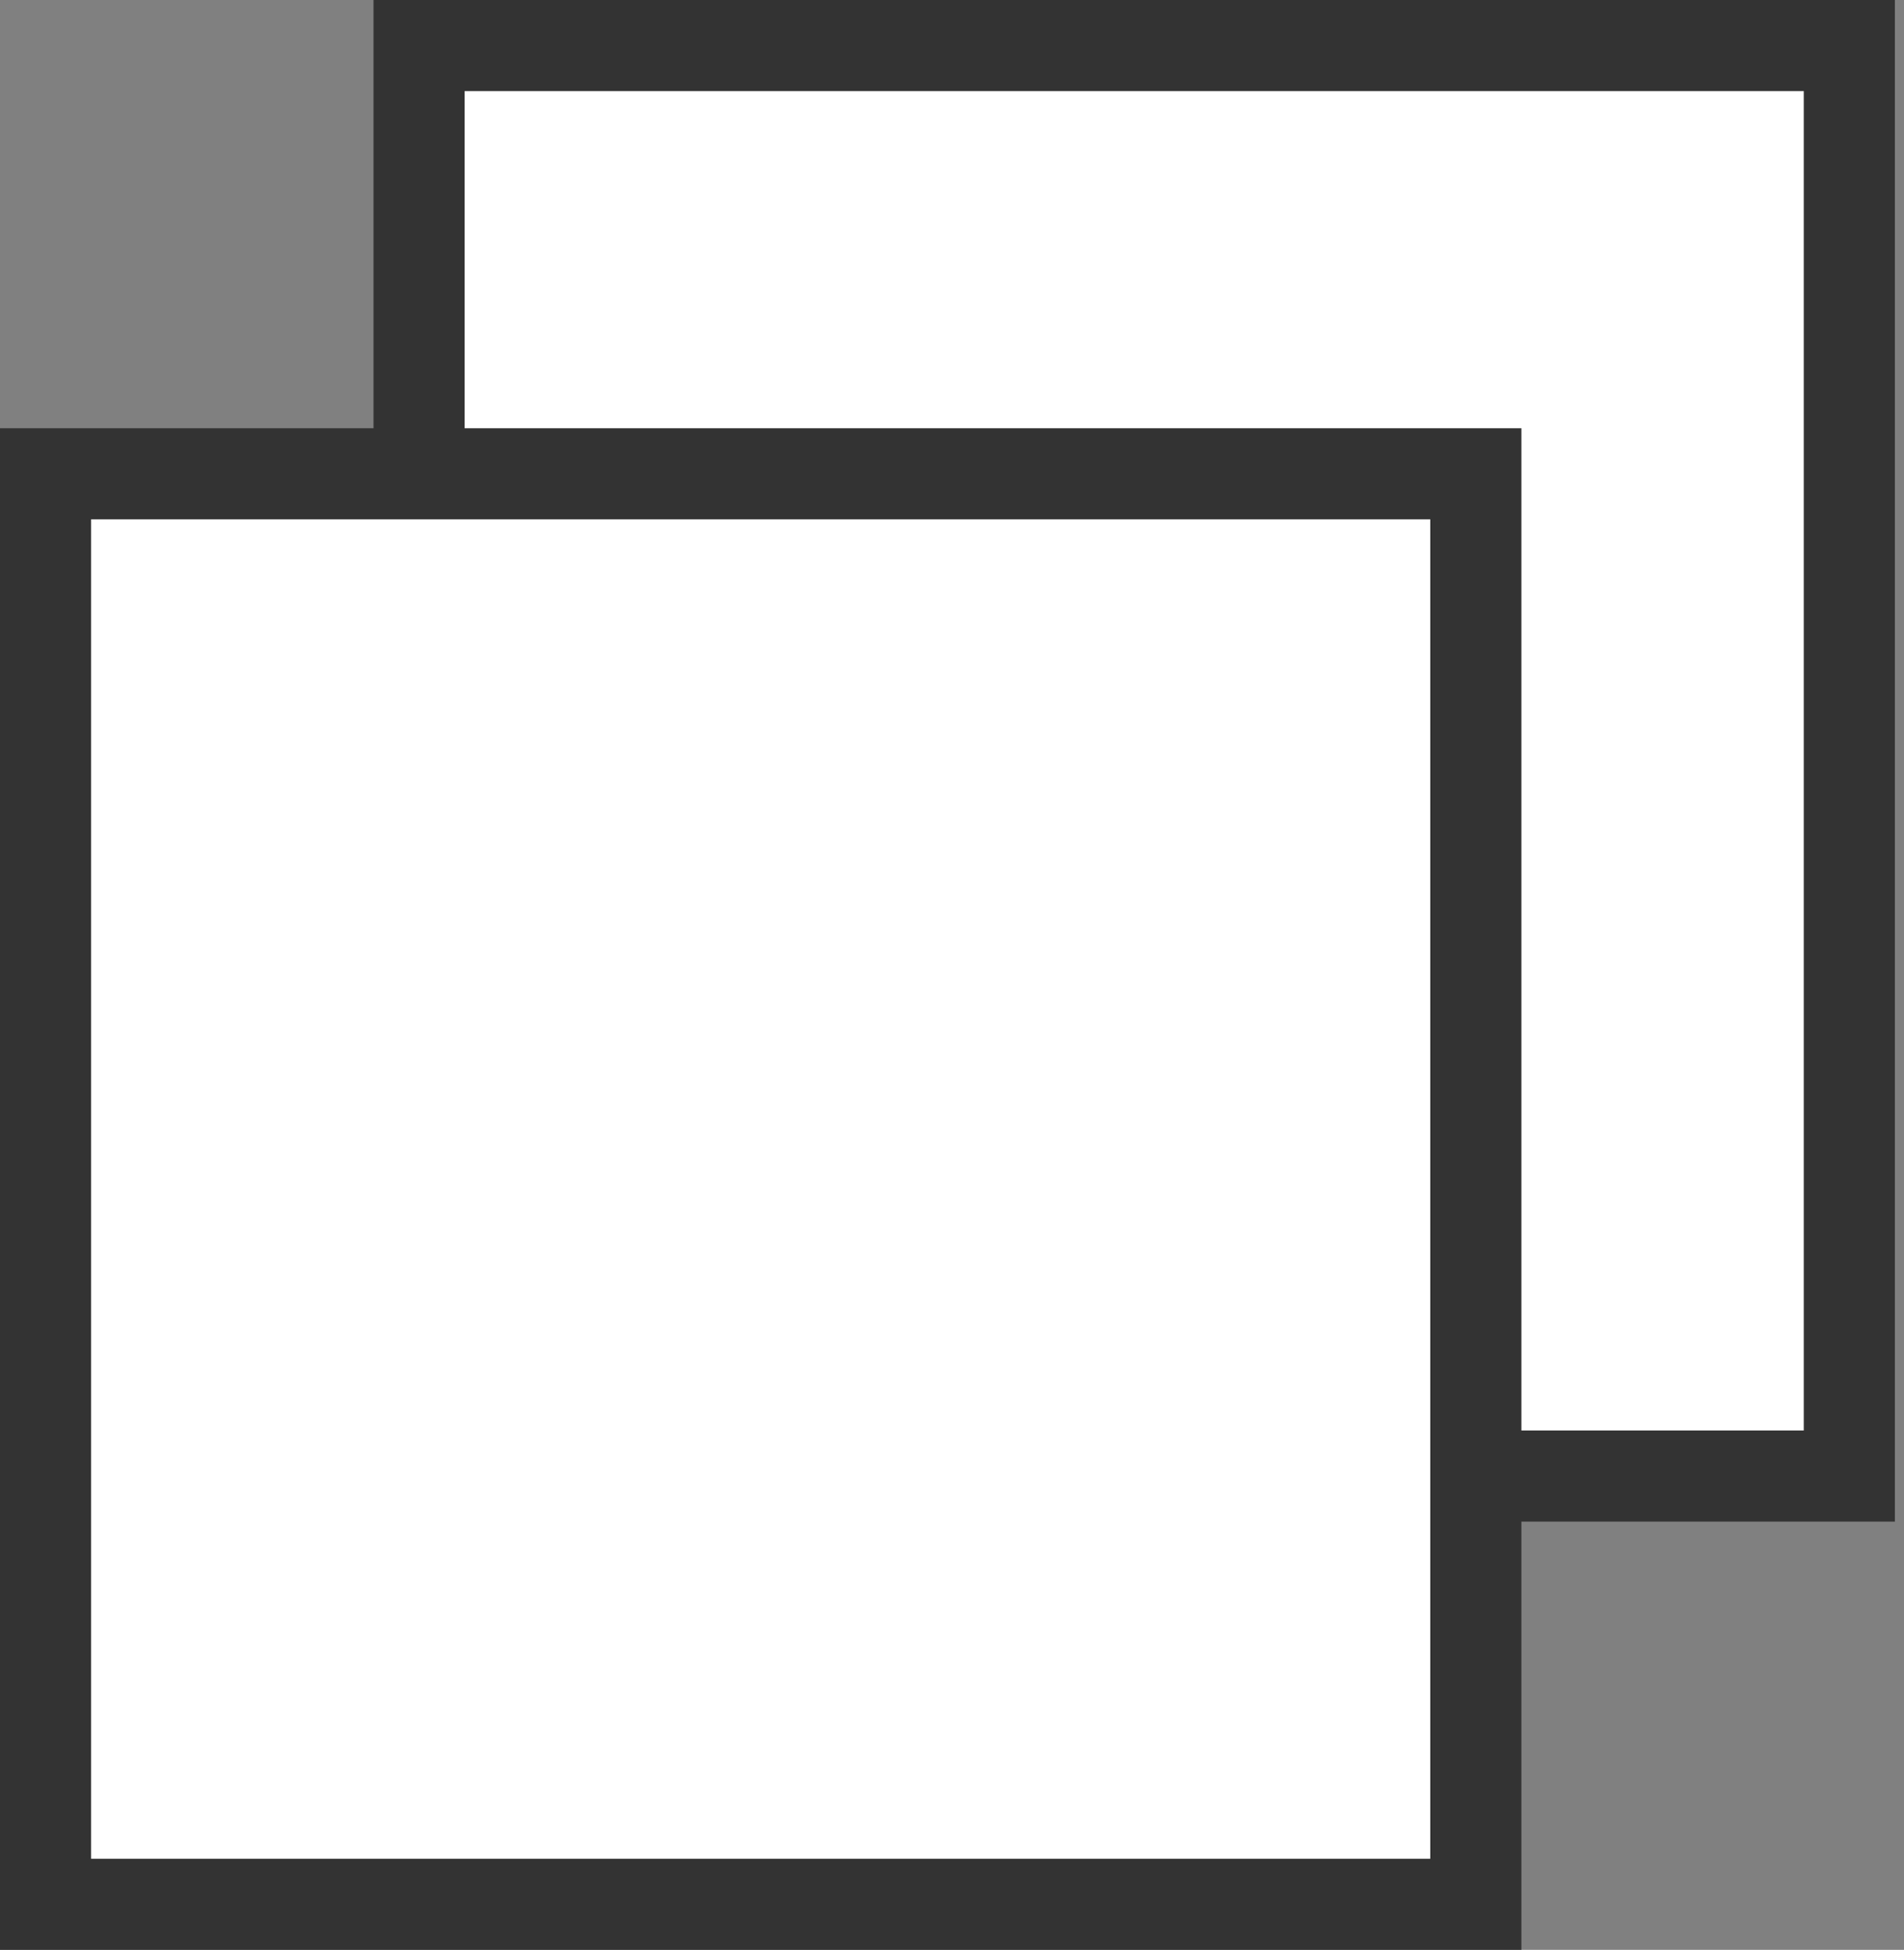 <?xml version="1.0" encoding="utf-8"?>
<!-- Generator: Adobe Illustrator 25.2.0, SVG Export Plug-In . SVG Version: 6.00 Build 0)  -->
<svg version="1.1" id="레이어_1" xmlns="http://www.w3.org/2000/svg" xmlns:xlink="http://www.w3.org/1999/xlink" x="0px"
	 y="0px" viewBox="0 0 20.9 21.4" style="enable-background:new 0 0 20.9 21.4;" xml:space="preserve">
<rect x="0" y="0" width="20.9" height="21.4" fill="#808080" stroke="none"/>
<style type="text/css">
	.st0{fill:#FFFFFF;}
	.st1{fill:#333333;}
</style>
<g>
	<g>
		<rect x="4.6" y="0.5" class="st0" width="15.7" height="15.7"/>
		<path class="st1" d="M20.9,16.7H4.1V0h16.7V16.7z M5.1,15.7h14.7V1H5.1V15.7z"/>
	</g>
	<g>
		<rect x="0.5" y="5.2" class="st0" width="15.7" height="15.7"/>
		<path class="st1" d="M16.7,21.4H0V4.7h16.7V21.4z M1,20.4h14.7V5.7H1V20.4z"/>
	</g>
</g>
</svg>
